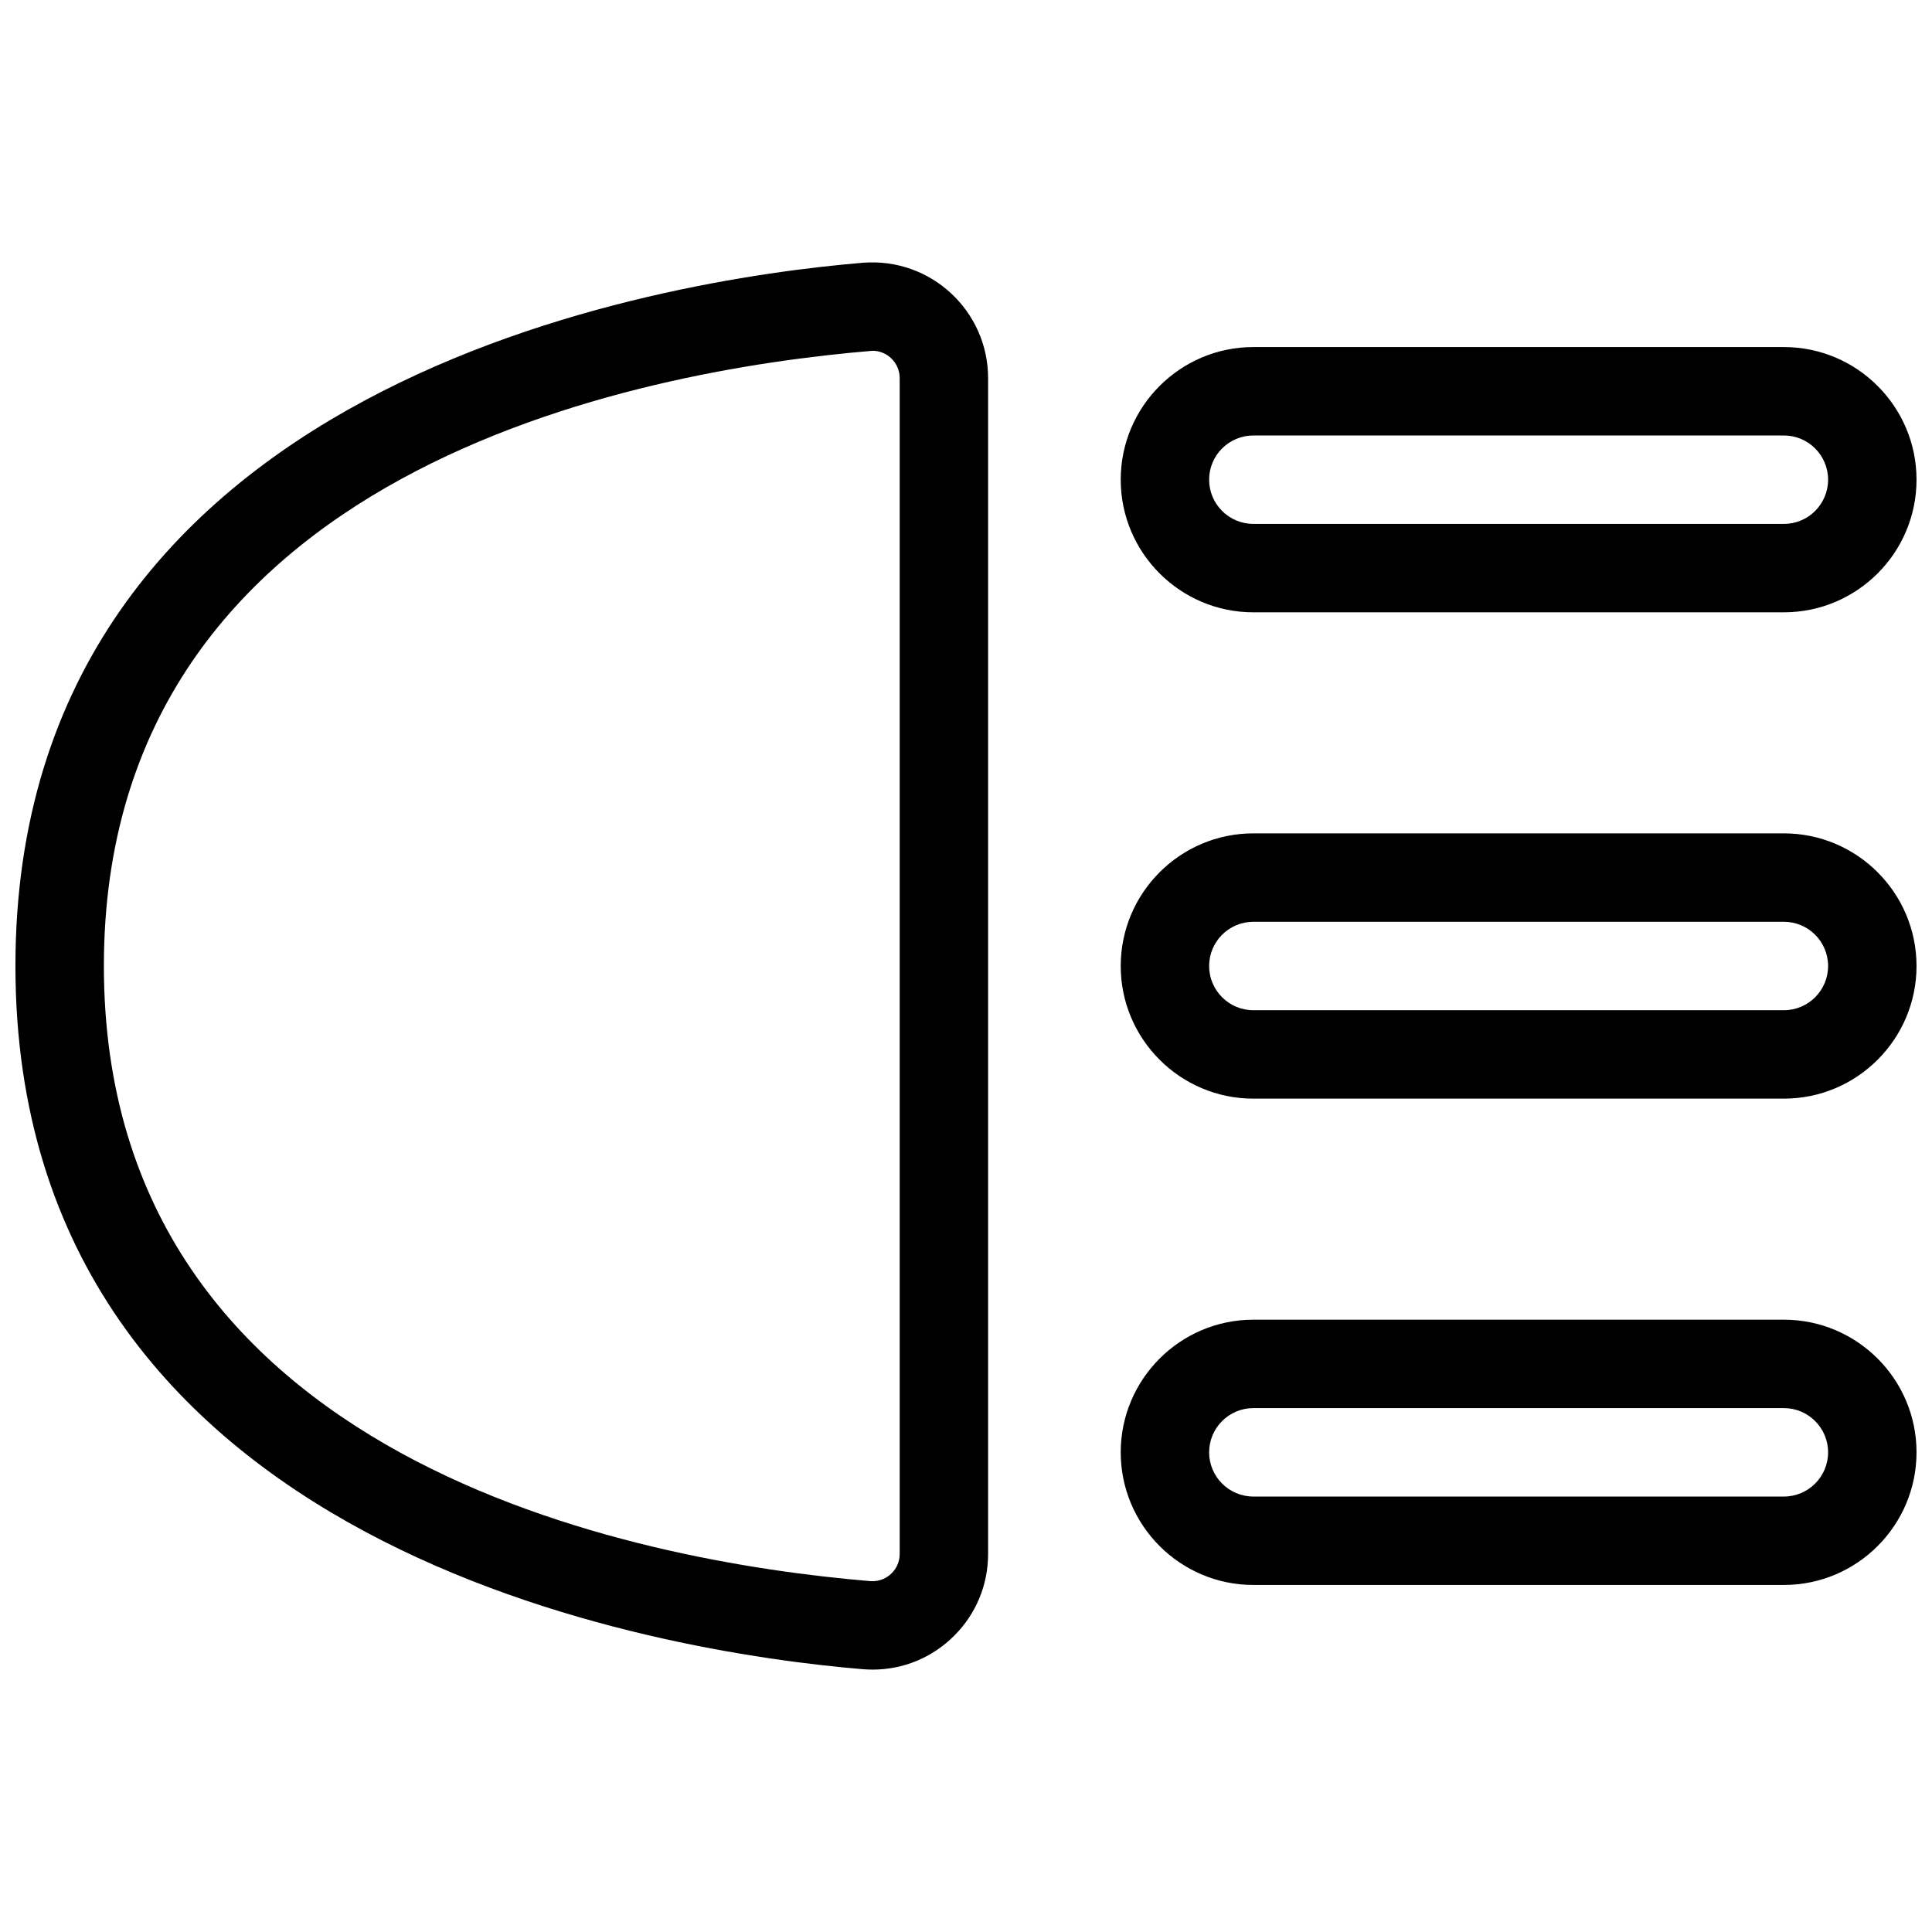 <?xml version="1.0" encoding="UTF-8"?>
<!-- Uploaded to: SVG Repo, www.svgrepo.com, Generator: SVG Repo Mixer Tools -->
<svg width="800px" height="800px" version="1.1" viewBox="144 144 512 512" xmlns="http://www.w3.org/2000/svg">
 <defs>
  <clipPath id="d">
   <path d="m148.09 213h257.91v374h-257.91z"/>
  </clipPath>
  <clipPath id="c">
   <path d="m441 235h210.9v72h-210.9z"/>
  </clipPath>
  <clipPath id="b">
   <path d="m441 364h210.9v72h-210.9z"/>
  </clipPath>
  <clipPath id="a">
   <path d="m441 493h210.9v72h-210.9z"/>
  </clipPath>
 </defs>
 <g>
  <g clip-path="url(#d)">
   <path d="m375.22 586.46c-0.855 0-1.723-0.035-2.59-0.105-52.676-4.414-224.54-30.871-224.54-186.36 0-155.49 171.86-181.95 224.54-186.36 18.078-1.453 33.227 12.805 33.227 30.578v311.57c0 8.227-3.199 15.957-9.031 21.746-5.777 5.766-13.453 8.938-21.605 8.938zm0-349.5c-61.688 5.129-203.69 31.246-203.69 163.04 0 131.79 142 157.9 203.05 163.01l0.645 0.023c1.91 0 3.715-0.75 5.074-2.109 1.383-1.359 2.129-3.188 2.129-5.144v-311.57c0-3.996-3.231-7.25-7.203-7.25z" fill-rule="evenodd"/>
  </g>
  <g clip-path="url(#c)">
   <path d="m616.75 306.27h-140.6c-19.379 0-35.148-15.77-35.148-35.148 0-19.379 15.77-35.148 35.148-35.148h140.6c19.379 0 35.148 15.77 35.148 35.148 0 19.379-15.77 35.148-35.148 35.148zm-140.6-46.863c-6.469 0-11.719 5.258-11.719 11.715 0 6.457 5.25 11.715 11.719 11.715h140.6c6.469 0 11.715-5.258 11.715-11.715 0-6.457-5.246-11.715-11.715-11.715z" fill-rule="evenodd"/>
  </g>
  <g clip-path="url(#b)">
   <path d="m616.75 435.15h-140.6c-19.379 0-35.148-15.77-35.148-35.148s15.77-35.152 35.148-35.152h140.6c19.379 0 35.148 15.773 35.148 35.152s-15.77 35.148-35.148 35.148zm-140.6-46.867c-6.469 0-11.719 5.262-11.719 11.719 0 6.453 5.25 11.715 11.719 11.715h140.6c6.469 0 11.715-5.262 11.715-11.715 0-6.457-5.246-11.719-11.715-11.719z" fill-rule="evenodd"/>
  </g>
  <g clip-path="url(#a)">
   <path d="m616.75 564.03h-140.6c-19.379 0-35.148-15.773-35.148-35.152s15.77-35.148 35.148-35.148h140.6c19.379 0 35.148 15.77 35.148 35.148s-15.77 35.152-35.148 35.152zm-140.6-46.867c-6.469 0-11.719 5.262-11.719 11.715 0 6.457 5.25 11.719 11.719 11.719h140.6c6.469 0 11.715-5.262 11.715-11.719 0-6.453-5.246-11.715-11.715-11.715z" fill-rule="evenodd"/>
  </g>
 </g>
</svg>